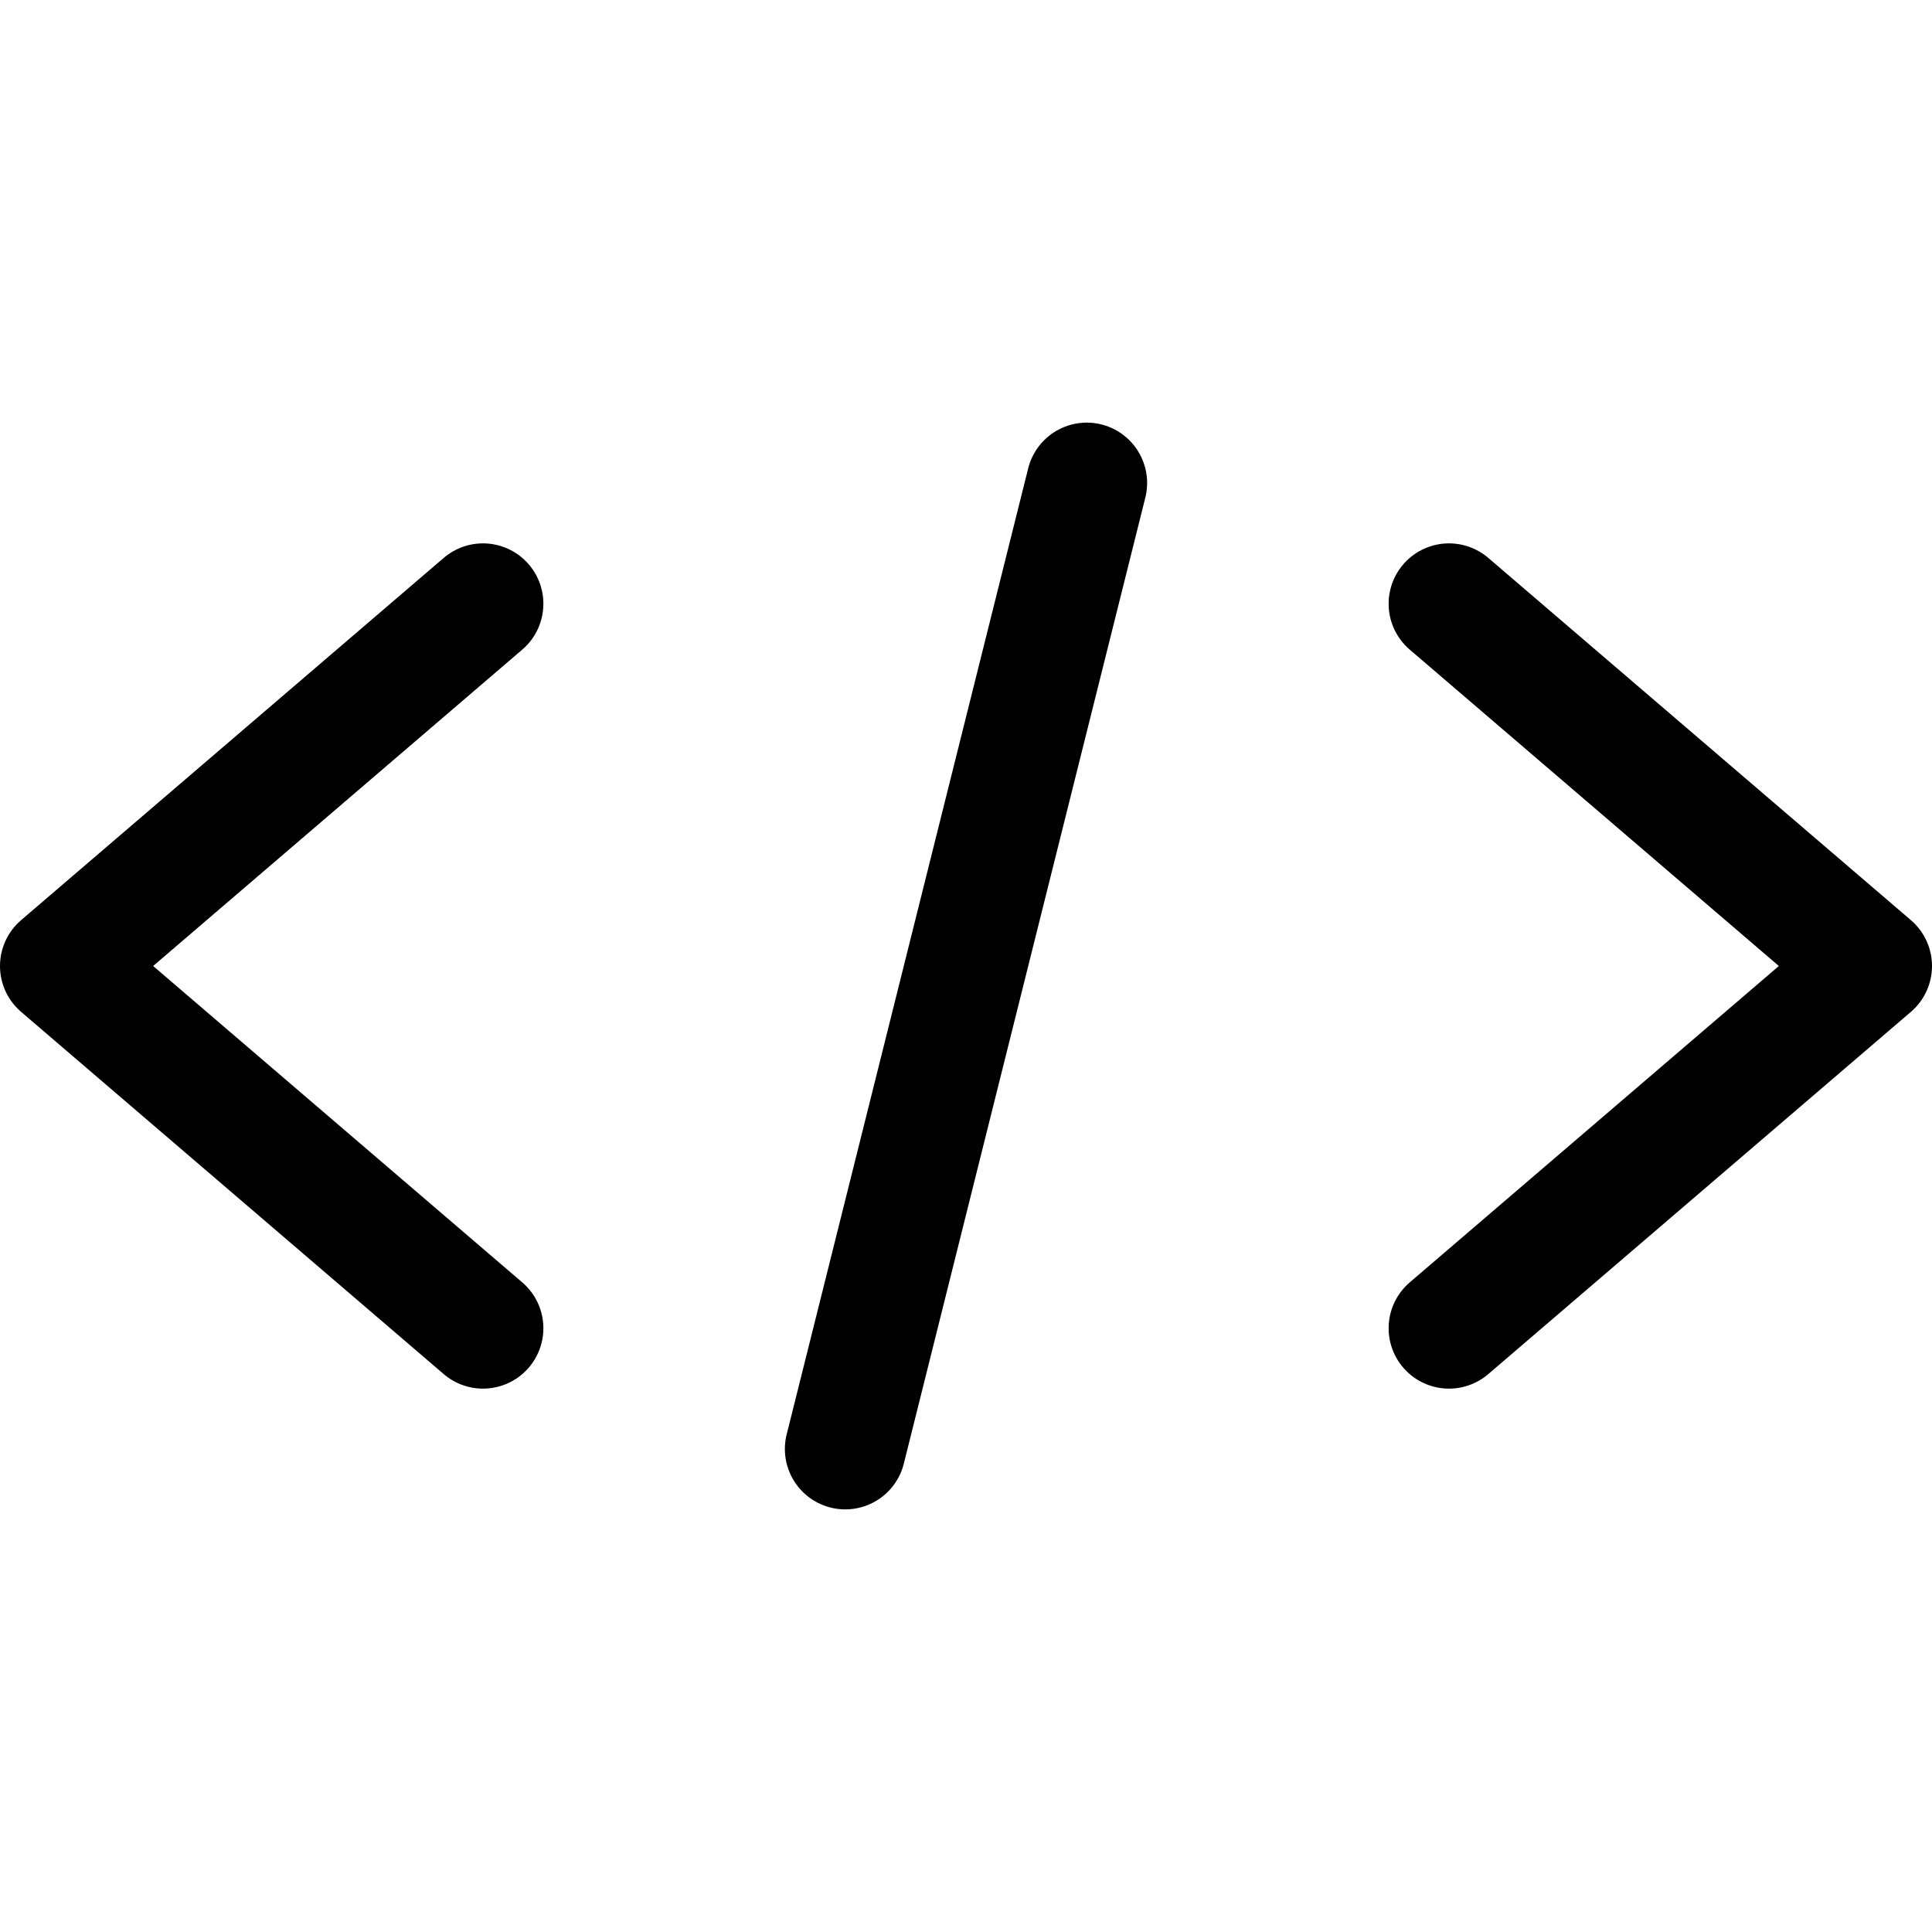 <?xml version="1.0" encoding="UTF-8" standalone="no"?>
<svg
   xmlns:dc="http://purl.org/dc/elements/1.1/"
   xmlns:cc="http://creativecommons.org/ns#"
   xmlns:rdf="http://www.w3.org/1999/02/22-rdf-syntax-ns#"
   xmlns:svg="http://www.w3.org/2000/svg"
   xmlns="http://www.w3.org/2000/svg"
   xmlns:sodipodi="http://sodipodi.sourceforge.net/DTD/sodipodi-0.dtd"
   xmlns:inkscape="http://www.inkscape.org/namespaces/inkscape"
   height="256"
   viewBox="0 -25 192 192"
   width="256"
   version="1.1"
   id="svg18"
   sodipodi:docname="scripting.svg"
   inkscape:version="0.92.4 (5da689c313, 2019-01-14)">
  <defs
     id="defs22" />
  <sodipodi:namedview
     pagecolor="#ffffff"
     bordercolor="#666666"
     borderopacity="1"
     objecttolerance="10"
     gridtolerance="10"
     guidetolerance="10"
     inkscape:pageopacity="0"
     inkscape:pageshadow="2"
     inkscape:window-width="2560"
     inkscape:window-height="1022"
     id="namedview20"
     showgrid="true"
     units="px"
     borderlayer="true"
     inkscape:showpageshadow="false"
     showguides="true"
     inkscape:guide-bbox="true"
     inkscape:zoom="1.6698113"
     inkscape:cx="45.16301"
     inkscape:cy="135.62395"
     inkscape:window-x="2560"
     inkscape:window-y="28"
     inkscape:window-maximized="1"
     inkscape:current-layer="svg18">
    <inkscape:grid
       type="xygrid"
       id="grid834"
       empspacing="4" />
    <sodipodi:guide
       position="12,96"
       orientation="0,1"
       id="guide838"
       inkscape:locked="false" />
    <sodipodi:guide
       position="96,156"
       orientation="1,0"
       id="guide840"
       inkscape:locked="false" />
    <sodipodi:guide
       position="66,132"
       orientation="0,1"
       id="guide861"
       inkscape:locked="false" />
    <sodipodi:guide
       position="66,60"
       orientation="0,1"
       id="guide863"
       inkscape:locked="false" />
    <sodipodi:guide
       position="114,144"
       orientation="0,1"
       id="guide865"
       inkscape:locked="false" />
    <sodipodi:guide
       position="84,48"
       orientation="0,1"
       id="guide867"
       inkscape:locked="false" />
  </sodipodi:namedview>
  <path
     style="fill:none;stroke:#000000;stroke-width:12;stroke-linecap:round;stroke-linejoin:round;stroke-miterlimit:4;stroke-dasharray:none;stroke-opacity:1"
     d="M 48,35 6,71 48,107"
     id="path842"
     inkscape:connector-curvature="0"
     sodipodi:nodetypes="ccc" />
  <path
     style="fill:none;stroke:#000000;stroke-width:12;stroke-linecap:round;stroke-linejoin:round;stroke-miterlimit:4;stroke-dasharray:none;stroke-opacity:1"
     d="M 84,119 108,23"
     id="path844"
     inkscape:connector-curvature="0"
     sodipodi:nodetypes="cc" />
  <path
     style="fill:none;stroke:#000000;stroke-width:12;stroke-linecap:round;stroke-linejoin:round;stroke-miterlimit:4;stroke-dasharray:none;stroke-opacity:1"
     d="m 144,35 42,36 -42,36"
     id="path842-3"
     inkscape:connector-curvature="0"
     sodipodi:nodetypes="ccc" />
</svg>
